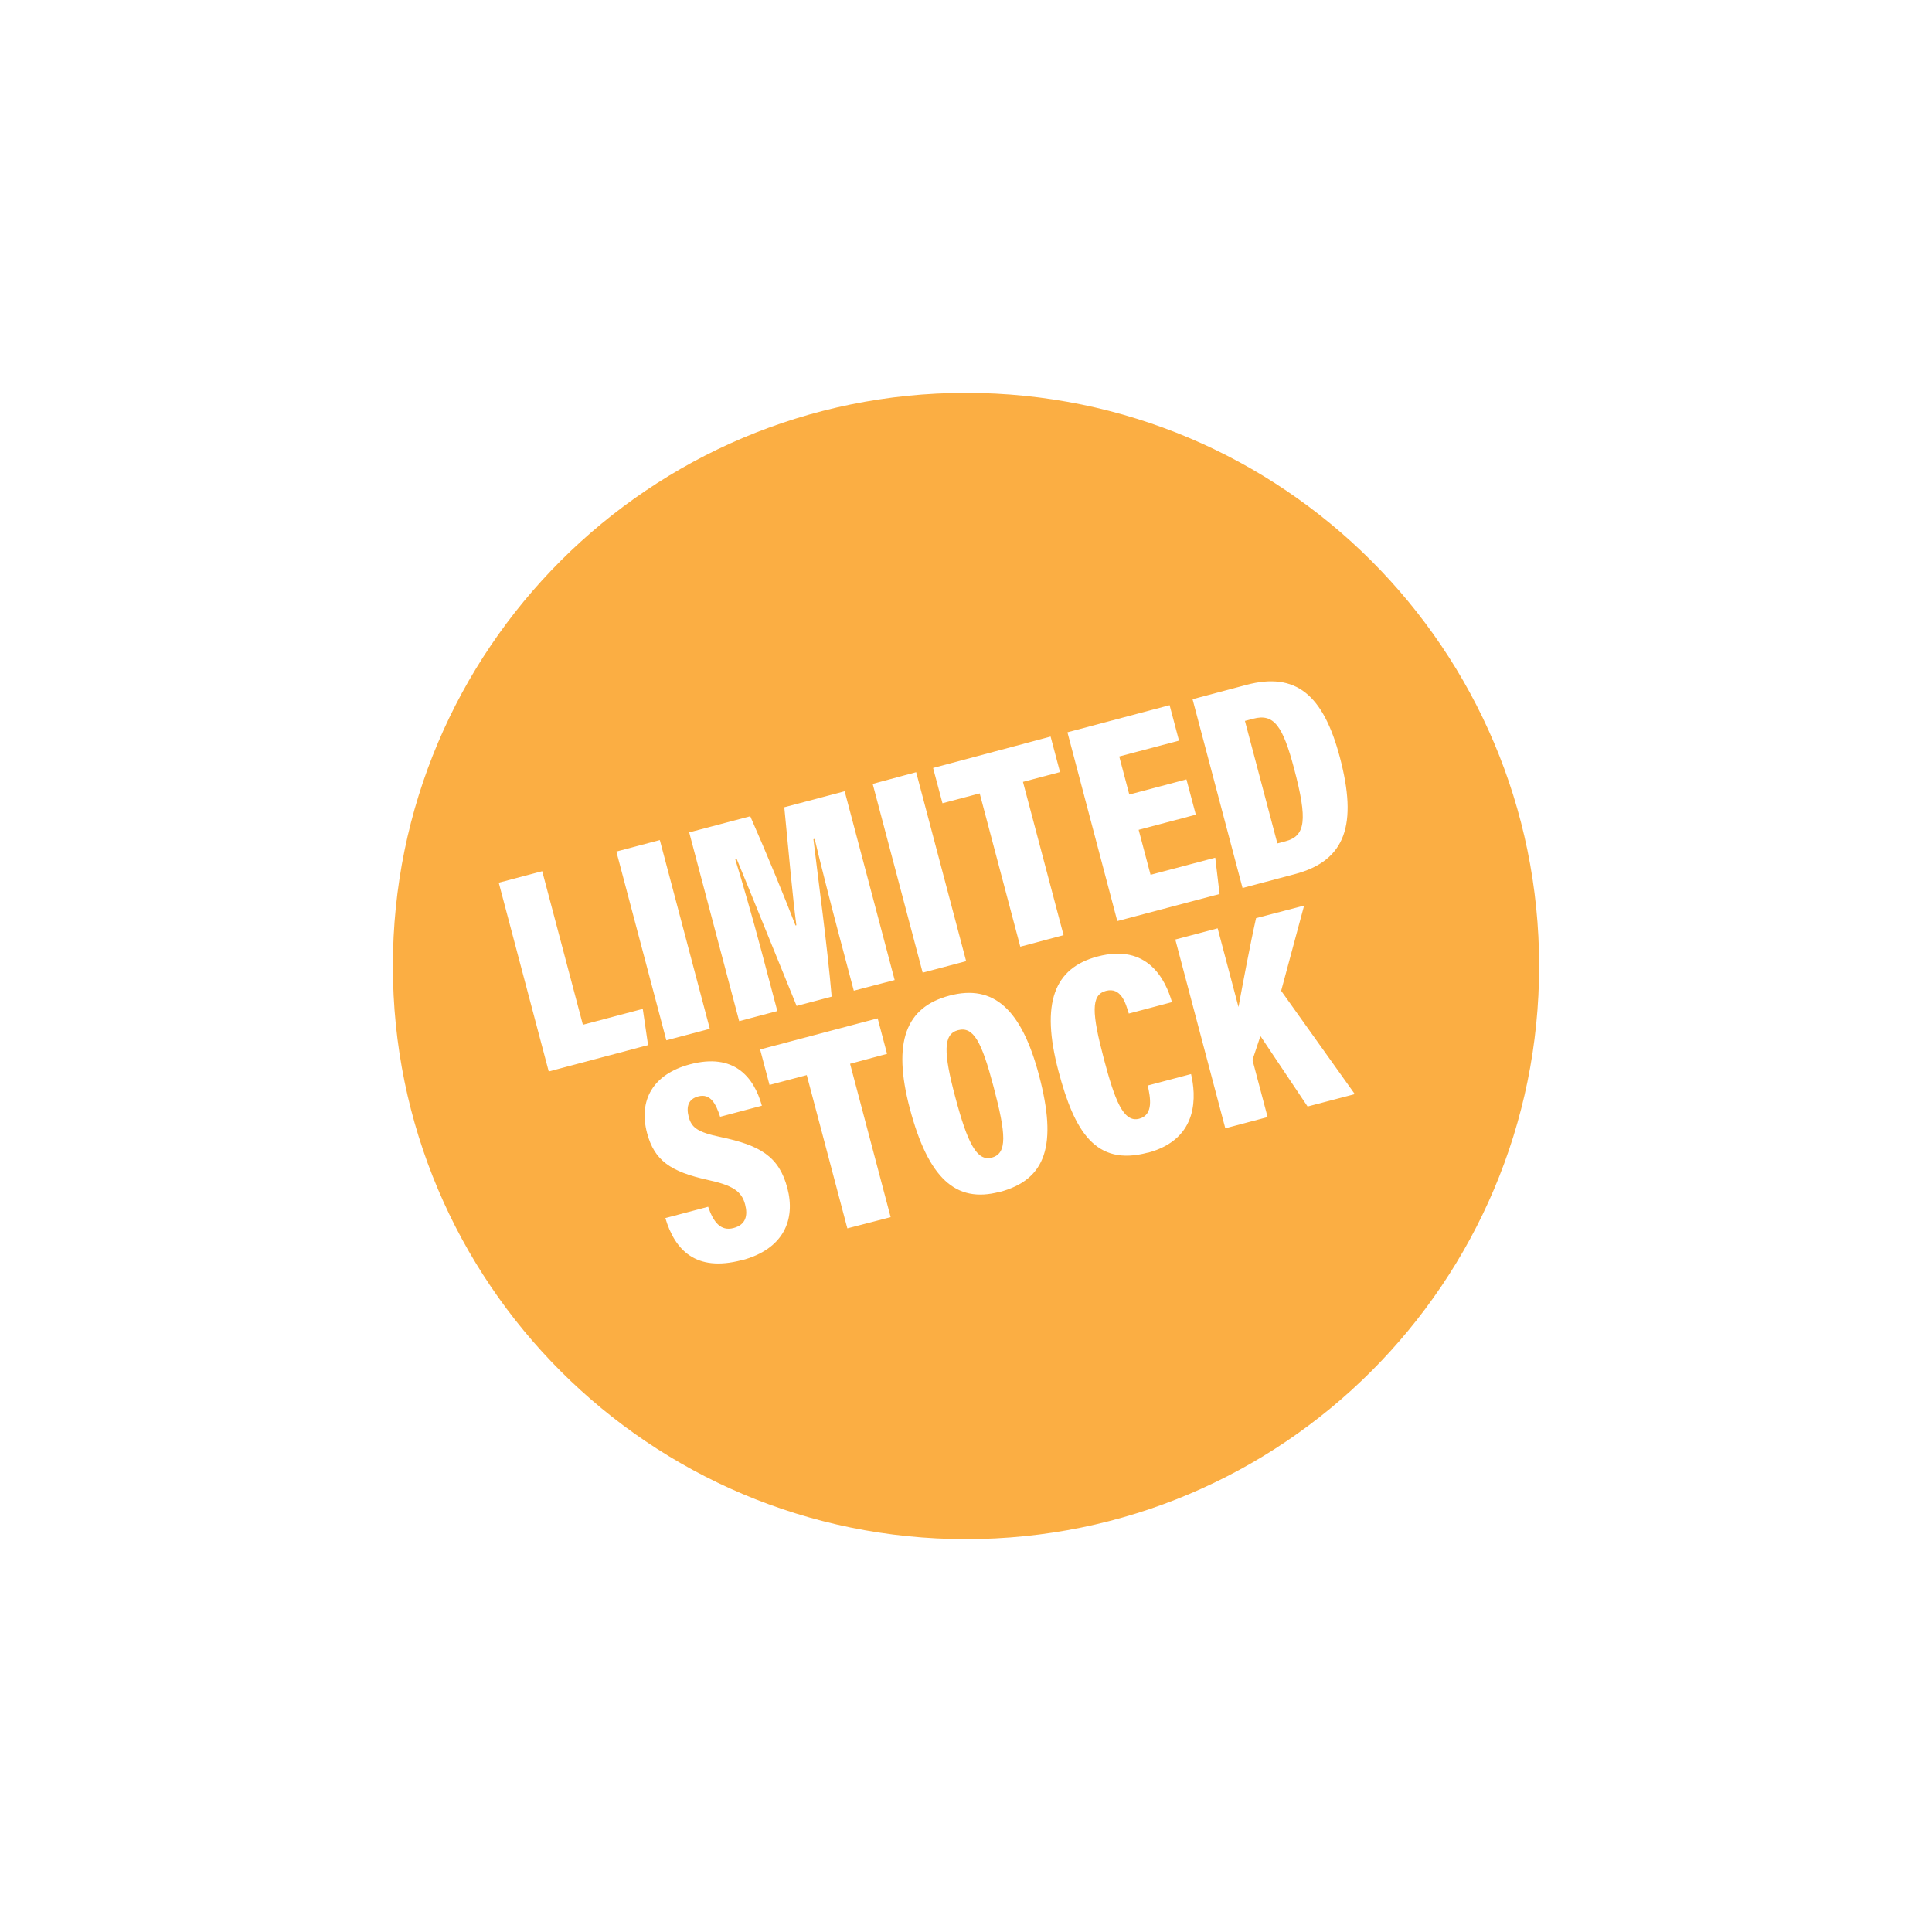 <svg id="Layer_1" data-name="Layer 1" xmlns="http://www.w3.org/2000/svg" viewBox="0 0 800 800"><defs><style>.cls-1{fill:#fbae43;}</style></defs><path class="cls-1" d="M400,162.68c-131.07,0-237.32,106.25-237.32,237.32S268.93,637.32,400,637.32,637.32,531.07,637.32,400,531.07,162.68,400,162.68ZM516.14,283.59c20.4-5.4,31.79,4,38.67,30,7.33,27.69,2.53,42.76-18.61,48.36l-21.69,5.75-20.7-78.17ZM484.31,292l3.89,14.69-24.75,6.55L467.62,329l23.66-6.27,3.88,14.62-23.67,6.26,4.93,18.63,26.79-7.09L505,370.19,462.65,381.4,442,303.23Zm-49.28,13,3.9,14.7-15.34,4.06,16.81,63.47L422.48,392l-16.81-63.47-15.41,4.08L386.37,318Zm-55.67,14.75L400.06,398l-18,4.76-20.7-78.17Zm-106.14,28.1,20.7,78.16-18,4.76-20.7-78.16Zm-46,95.82-20.7-78.16,18-4.76,16.84,63.58,24.8-6.57,2.19,15Zm79.86,78.14c-19,5-27.67-4.26-31.57-17.43l17.72-4.69c2.15,6.3,5.15,10.23,10.52,8.81,5.21-1.38,5.95-5.33,4.78-9.78-1.44-5.41-5-7.87-15.44-10.14-15.43-3.42-22.13-8-25.17-19.46-3.54-13.37,2.31-24.31,17.8-28.41,18.21-4.82,26.44,5.18,29.76,17.14l-17.29,4.58c-1.74-5.36-4-9.78-9.07-8.43-4,1.06-5.1,4.13-3.94,8.49s3.54,6.32,13.17,8.32c16.41,3.46,24.2,8,27.68,21.14C329.46,504.93,324.63,517.22,307.09,521.87Zm43.79-13.17-16.81-63.47-15.42,4.08-3.89-14.69,48.67-12.89,3.89,14.7L352,440.49,368.8,504Zm2.67-98.41-6.63-25c-3.22-12.15-7.31-28.36-9.58-37.86l-.51.14c2,16.91,5.76,44.19,7.56,65.18l-14.52,3.84c-8.26-20.14-18.47-45.58-24.8-60.82l-.59.16c2.82,9.08,7.35,24.79,10.93,38.33l6.48,24.45-15.8,4.18-20.7-78.16L310.67,338c6.89,15.63,14.65,34.57,18.73,45.22l.36-.1c-1.58-12-3.14-29.79-5-48.85l25-6.62,20.7,78.16Zm60.32,83.3c-18.11,4.8-29.49-5.68-37.12-34.51-7.33-27.7-1.56-42,16.39-46.75,18.43-4.88,29.91,5.81,37.11,33C437.83,474,433.3,488.45,413.87,493.59Zm61.32-16.23c-21.6,5.72-30.29-8.81-36.89-33.76-7.49-28.28-1.71-42.73,16.16-47.46,20.86-5.53,28.16,9.62,30.85,18.88l-17.89,4.73c-1.31-4.33-3.21-11.05-9.48-9.39s-5.86,9.19-.8,28.32c4.45,16.79,8,26.36,14.57,24.62,6.13-1.62,4.58-9,3.56-13.75l17.93-4.75C495.12,453,497,471.59,475.19,477.36Zm66.26-19.12-19.52-29.18-3.3,9.89,6.27,23.67-17.52,4.64-20.7-78.16,17.53-4.64,8.63,32.59c1.66-9,5-26.81,7.28-36.81L540,375l-9.5,35.27L561,453.05Z"/><path class="cls-1" d="M396.67,426.58c-6.19,1.64-6,9.32-1.16,27.53,5.11,19.3,9,26.87,15.14,25.24,6.5-1.73,6-9.58.74-29.44C406.48,431.36,403.1,424.88,396.67,426.58Z"/><path class="cls-1" d="M532.27,348.36c8.35-2.21,9.24-8.76,3.59-30.09-4.72-17.85-8.42-22.91-16.91-20.66l-3.45.91,13.43,50.72Z"/></svg>